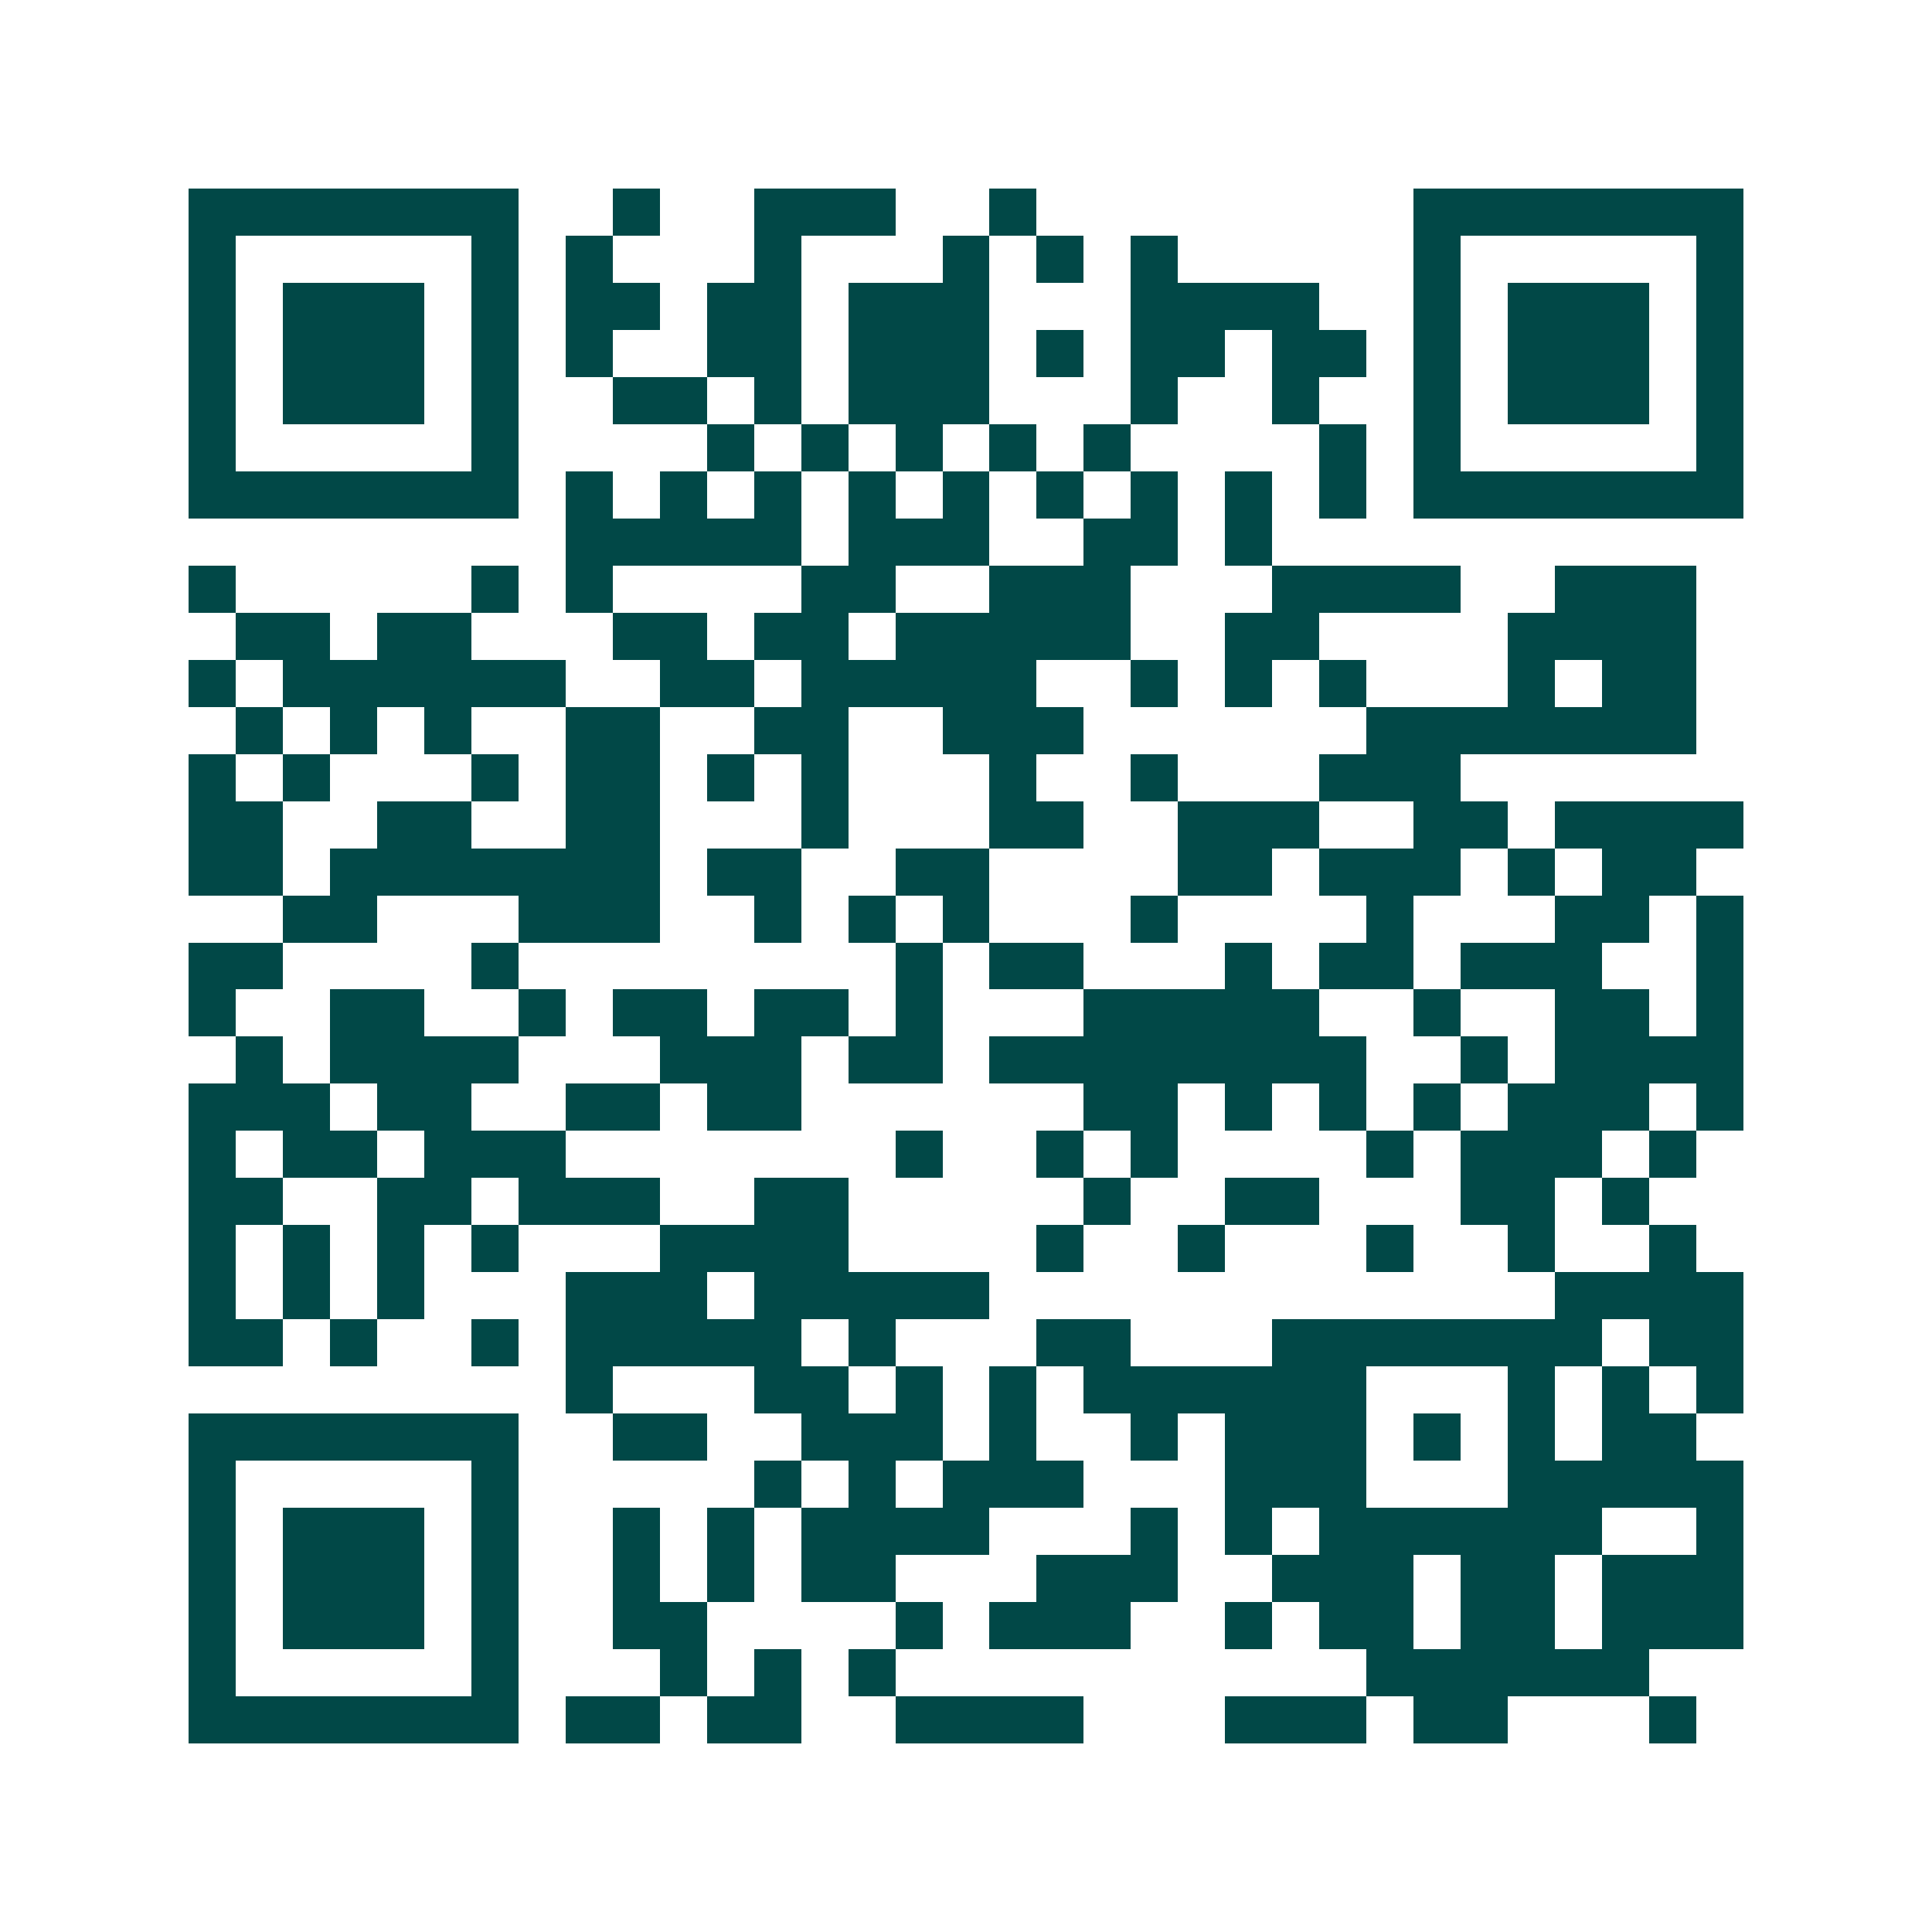 <svg xmlns="http://www.w3.org/2000/svg" width="200" height="200" viewBox="0 0 41 41" shape-rendering="crispEdges"><path fill="#ffffff" d="M0 0h41v41H0z"/><path stroke="#014847" d="M4 4.5h7m2 0h1m2 0h3m2 0h1m8 0h7M4 5.5h1m5 0h1m1 0h1m3 0h1m3 0h1m1 0h1m1 0h1m5 0h1m5 0h1M4 6.5h1m1 0h3m1 0h1m1 0h2m1 0h2m1 0h3m3 0h4m2 0h1m1 0h3m1 0h1M4 7.5h1m1 0h3m1 0h1m1 0h1m2 0h2m1 0h3m1 0h1m1 0h2m1 0h2m1 0h1m1 0h3m1 0h1M4 8.5h1m1 0h3m1 0h1m2 0h2m1 0h1m1 0h3m3 0h1m2 0h1m2 0h1m1 0h3m1 0h1M4 9.5h1m5 0h1m4 0h1m1 0h1m1 0h1m1 0h1m1 0h1m4 0h1m1 0h1m5 0h1M4 10.5h7m1 0h1m1 0h1m1 0h1m1 0h1m1 0h1m1 0h1m1 0h1m1 0h1m1 0h1m1 0h7M12 11.5h5m1 0h3m2 0h2m1 0h1M4 12.5h1m5 0h1m1 0h1m4 0h2m2 0h3m3 0h4m2 0h3M5 13.5h2m1 0h2m3 0h2m1 0h2m1 0h5m2 0h2m4 0h4M4 14.5h1m1 0h6m2 0h2m1 0h5m2 0h1m1 0h1m1 0h1m3 0h1m1 0h2M5 15.5h1m1 0h1m1 0h1m2 0h2m2 0h2m2 0h3m6 0h7M4 16.5h1m1 0h1m3 0h1m1 0h2m1 0h1m1 0h1m3 0h1m2 0h1m3 0h3M4 17.5h2m2 0h2m2 0h2m3 0h1m3 0h2m2 0h3m2 0h2m1 0h4M4 18.5h2m1 0h7m1 0h2m2 0h2m4 0h2m1 0h3m1 0h1m1 0h2M6 19.5h2m3 0h3m2 0h1m1 0h1m1 0h1m3 0h1m4 0h1m3 0h2m1 0h1M4 20.5h2m4 0h1m8 0h1m1 0h2m3 0h1m1 0h2m1 0h3m2 0h1M4 21.5h1m2 0h2m2 0h1m1 0h2m1 0h2m1 0h1m3 0h5m2 0h1m2 0h2m1 0h1M5 22.5h1m1 0h4m3 0h3m1 0h2m1 0h8m2 0h1m1 0h4M4 23.5h3m1 0h2m2 0h2m1 0h2m6 0h2m1 0h1m1 0h1m1 0h1m1 0h3m1 0h1M4 24.5h1m1 0h2m1 0h3m7 0h1m2 0h1m1 0h1m4 0h1m1 0h3m1 0h1M4 25.5h2m2 0h2m1 0h3m2 0h2m5 0h1m2 0h2m3 0h2m1 0h1M4 26.5h1m1 0h1m1 0h1m1 0h1m3 0h4m4 0h1m2 0h1m3 0h1m2 0h1m2 0h1M4 27.5h1m1 0h1m1 0h1m3 0h3m1 0h5m12 0h4M4 28.5h2m1 0h1m2 0h1m1 0h5m1 0h1m3 0h2m3 0h7m1 0h2M12 29.5h1m3 0h2m1 0h1m1 0h1m1 0h6m3 0h1m1 0h1m1 0h1M4 30.5h7m2 0h2m2 0h3m1 0h1m2 0h1m1 0h3m1 0h1m1 0h1m1 0h2M4 31.5h1m5 0h1m5 0h1m1 0h1m1 0h3m3 0h3m3 0h5M4 32.5h1m1 0h3m1 0h1m2 0h1m1 0h1m1 0h4m3 0h1m1 0h1m1 0h6m2 0h1M4 33.5h1m1 0h3m1 0h1m2 0h1m1 0h1m1 0h2m3 0h3m2 0h3m1 0h2m1 0h3M4 34.5h1m1 0h3m1 0h1m2 0h2m4 0h1m1 0h3m2 0h1m1 0h2m1 0h2m1 0h3M4 35.5h1m5 0h1m3 0h1m1 0h1m1 0h1m10 0h6M4 36.5h7m1 0h2m1 0h2m2 0h4m3 0h3m1 0h2m3 0h1"/></svg>

